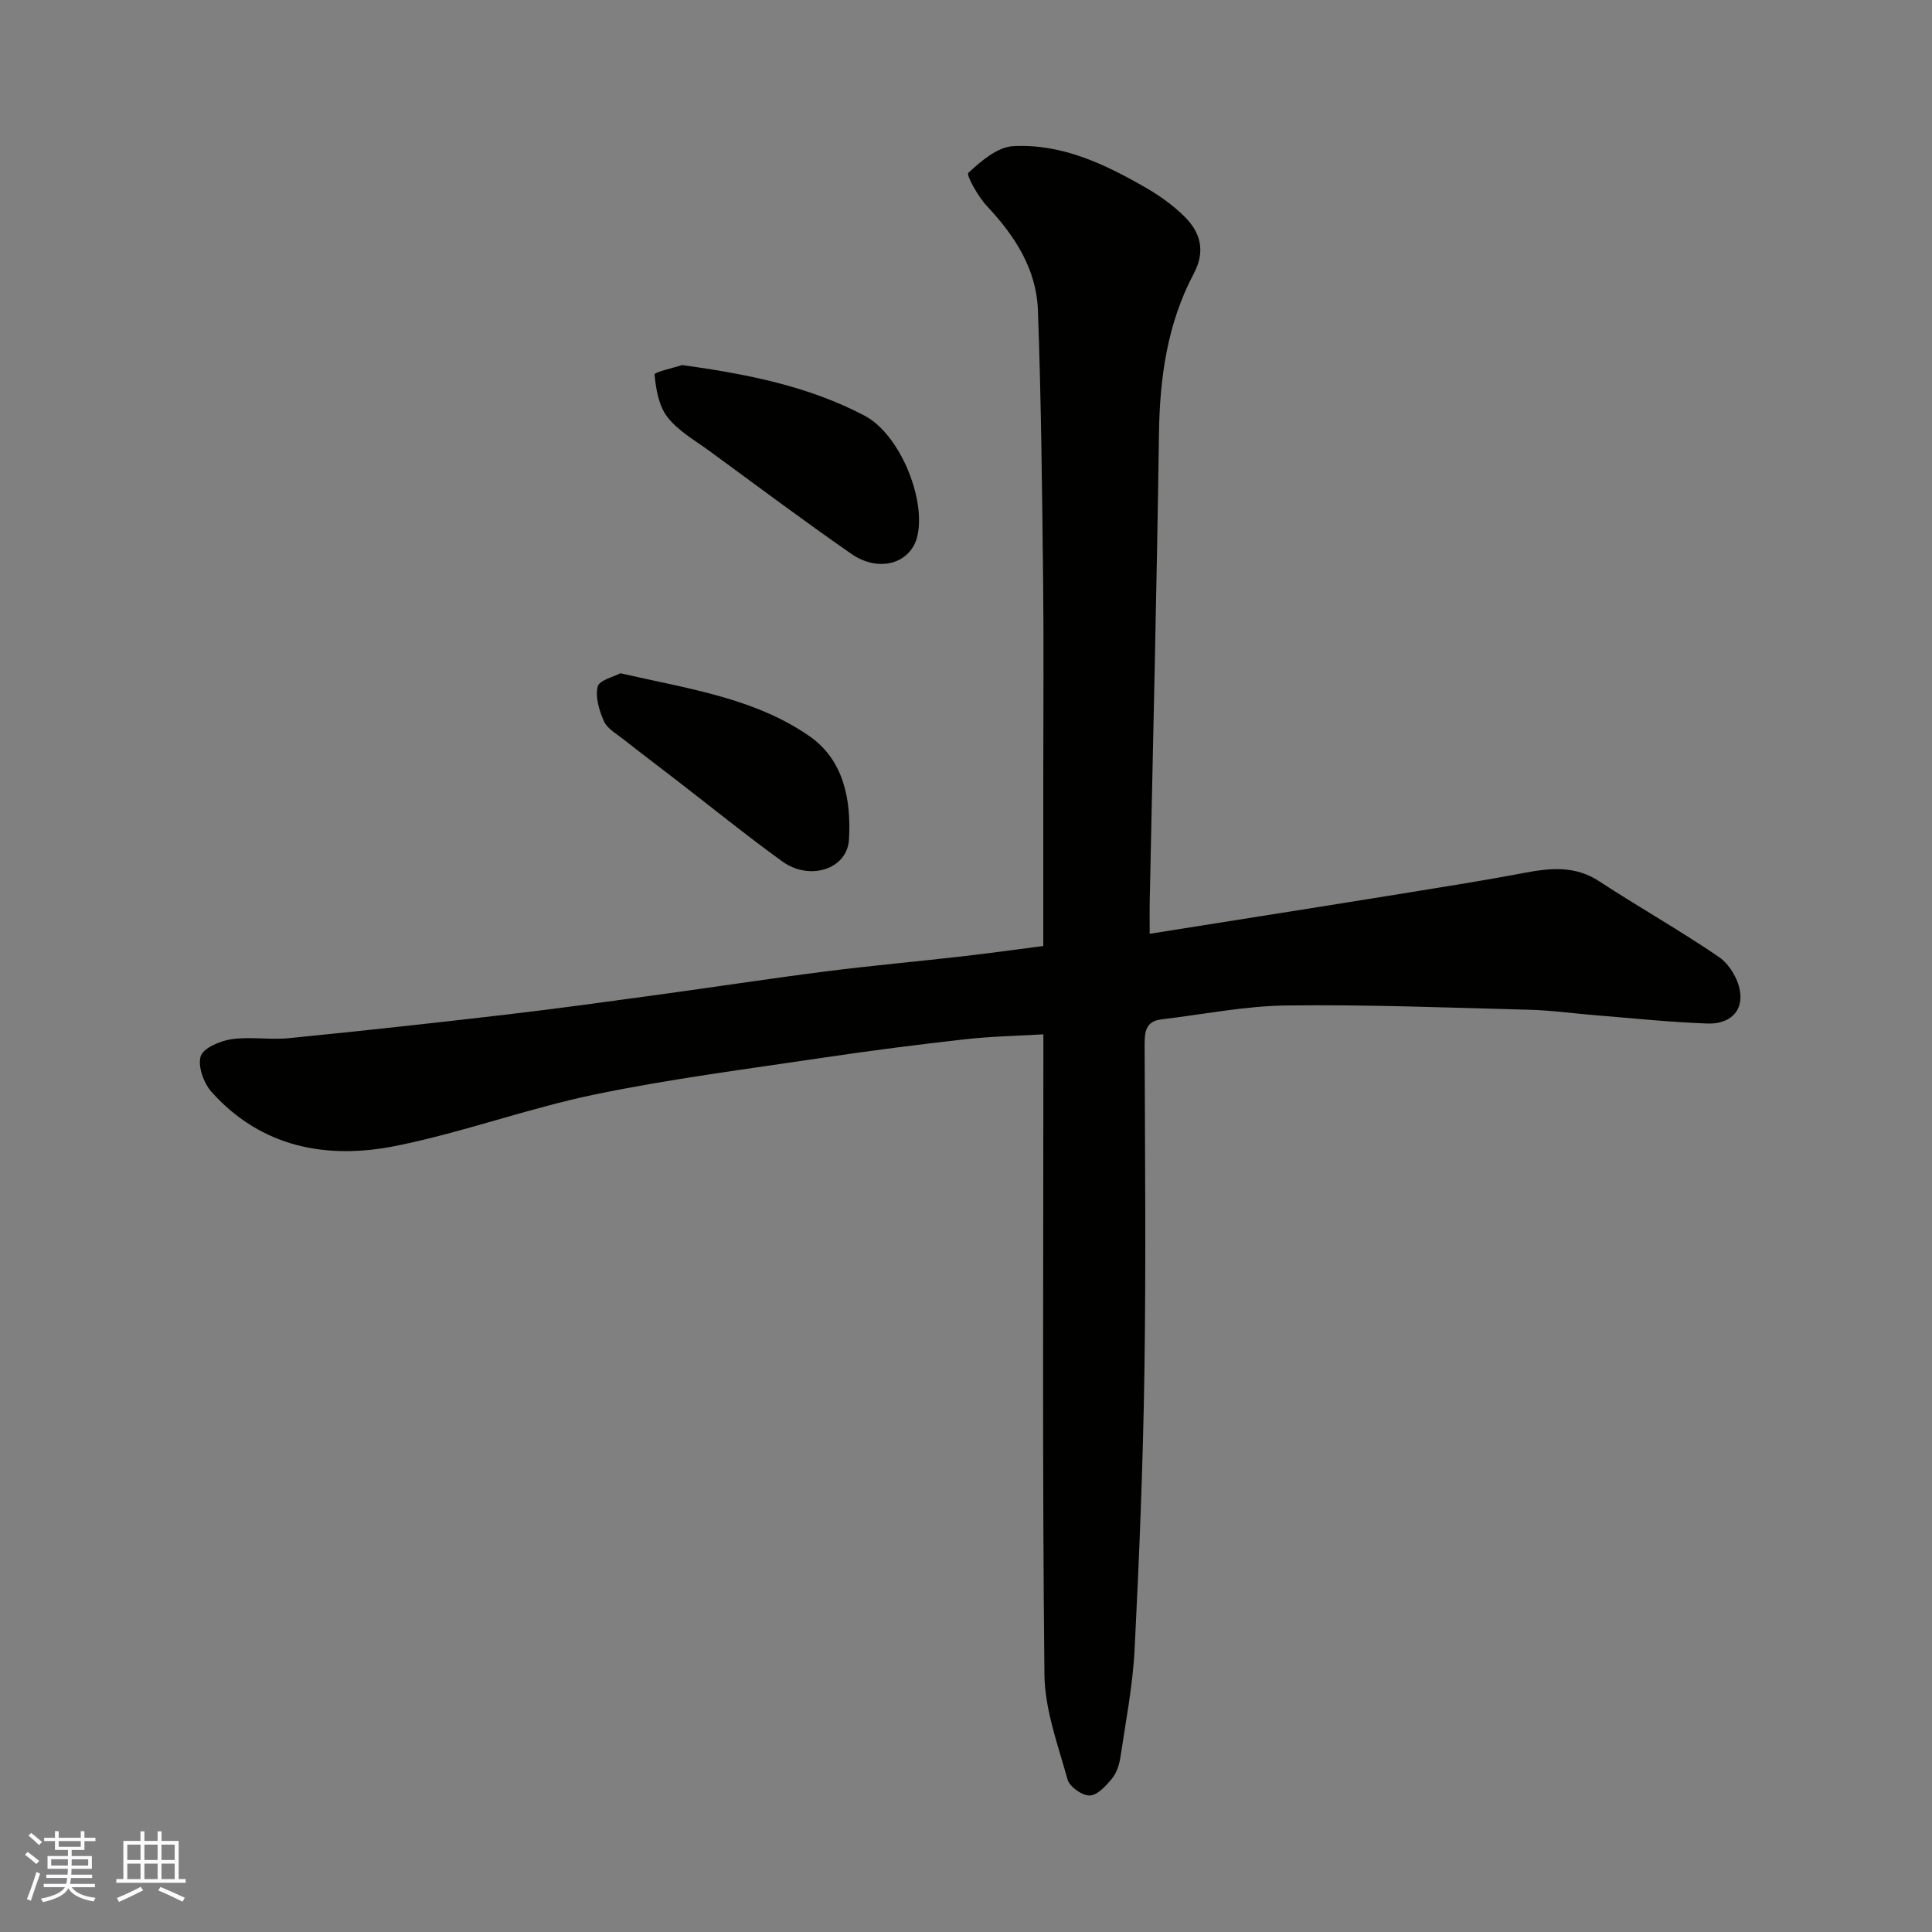 <svg enable-background="new 0 0 400 400" viewBox="0 0 400 400" xmlns="http://www.w3.org/2000/svg"><rect x="0" y="0" width="400" height="400" fill="#808080" stroke="none"/><g fill="#010100"><path d="m216 195.86c0-11.93 0-23.41 0-34.88 0-13.5.12-26.99-.03-40.49-.21-18.76-.4-37.54-1.08-56.29-.31-8.48-4.76-15.36-10.53-21.5-1.85-1.96-4.36-6.48-3.87-6.92 2.62-2.43 6-5.34 9.27-5.52 10.08-.55 19.07 3.74 27.62 8.69 2.81 1.63 5.53 3.59 7.83 5.86 3.36 3.32 4.42 7.17 1.95 11.83-5.49 10.36-7.05 21.57-7.21 33.22-.45 32.36-1.26 64.72-1.92 97.08-.04 1.81 0 3.62 0 6.39 6.31-1 12.19-1.93 18.05-2.86 11.45-1.82 22.9-3.62 34.35-5.48 8.38-1.36 16.77-2.68 25.11-4.26 5.43-1.03 10.54-1.56 15.56 1.73 8.17 5.35 16.71 10.16 24.78 15.67 2.11 1.44 3.92 4.44 4.35 6.98.78 4.59-2.48 6.95-6.7 6.8-7.72-.27-15.42-1.09-23.13-1.71-4.59-.37-9.18-1.02-13.77-1.14-16.76-.44-33.53-1.1-50.29-.89-8.64.11-17.25 1.86-25.88 2.88-3.3.39-3.48 2.62-3.48 5.34.07 22.49.3 44.99-.04 67.48-.29 19.2-1.06 38.41-2.03 57.59-.38 7.48-1.83 14.92-2.94 22.35-.23 1.56-.8 3.29-1.78 4.47-1.23 1.49-3.01 3.43-4.59 3.46-1.56.03-4.15-1.8-4.57-3.3-1.99-7.17-4.72-14.48-4.79-21.77-.45-42.15-.22-84.31-.22-126.46 0-1.82 0-3.64 0-6.06-5.58.33-10.93.42-16.22 1.02-9.92 1.12-19.82 2.38-29.7 3.86-15.67 2.34-31.41 4.35-46.91 7.56-13.82 2.86-27.22 7.82-41.05 10.62-14.34 2.91-27.93.45-38.32-11.11-1.63-1.82-2.9-5.28-2.28-7.38.5-1.71 3.98-3.2 6.32-3.55 3.91-.58 8.01.16 11.97-.23 15.01-1.49 30-3.13 44.98-4.88 10.41-1.21 20.79-2.66 31.17-4.07 11.66-1.59 23.3-3.38 34.98-4.87 9.44-1.2 18.92-2.05 28.38-3.13 5.47-.63 10.93-1.39 16.66-2.13z"/><path d="m141.25 75.58c13.64 1.89 26.25 4.42 37.78 10.5 7.16 3.78 12.64 16.92 10.93 24.78-1.26 5.76-7.9 7.84-13.71 3.8-9.91-6.88-19.57-14.12-29.31-21.25-3.03-2.22-6.5-4.17-8.74-7.04-1.8-2.3-2.4-5.78-2.68-8.82-.05-.52 4.12-1.44 5.73-1.97z"/><path d="m128.44 139.39c14.08 3.22 27.64 5.11 39.03 12.94 7.29 5.01 8.77 13.34 8.3 21.48-.35 6.17-8.14 8.63-13.79 4.55-7.54-5.45-14.77-11.32-22.14-17-3.62-2.79-7.27-5.54-10.86-8.37-1.42-1.12-3.26-2.15-3.93-3.65-.99-2.21-1.83-4.98-1.31-7.18.31-1.33 3.32-2.02 4.7-2.77z"/></g><path d="m5.17 384 .55-.58c.85.61 1.65 1.24 2.4 1.87l-.59.64c-.83-.73-1.62-1.37-2.36-1.93m1.22 9.53-.82-.34c.71-1.76 1.37-3.64 1.98-5.63.24.13.5.25.76.36-.6 1.67-1.24 3.54-1.92 5.61m-.5-13.5.57-.54c.56.44 1.31 1.06 2.26 1.87l-.64.64c-.68-.66-1.41-1.32-2.19-1.97m3.25.46h2.24v-1.36h.77v1.36h4.57v-1.36h.76v1.36h2.28v.69h-2.28v1.84h-2.64v1.26h4.18v2.64h-4.21c0 .45-.02.86-.05 1.21h4.32v.69h-4.38c-.04.34-.1.75-.19 1.22h5.15v.69h-4.82c.87 1.19 2.51 1.92 4.93 2.19-.17.31-.3.57-.37.76-2.77-.49-4.52-1.41-5.26-2.76-.56 1.26-2.3 2.23-5.24 2.9-.12-.24-.26-.48-.43-.72 2.73-.55 4.38-1.34 4.96-2.38h-4.38v-.69h4.65c.1-.38.17-.79.21-1.22h-4.32v-.69h4.4c.03-.34.05-.75.05-1.21h-4.2v-2.64h4.23v-1.26h-2.69v-1.84h-2.24zm1.46 4.46v1.29h3.45c.01-.4.02-.57.01-.53v-.32-.45h-3.46zm1.55-2.59h4.57v-1.19h-4.57zm6.11 2.59h-3.42v.77c-.01.19-.01.37-.02.53h3.44z" fill="#fbfafc"/><path d="m32.63 379.16h.82v1.98h3.54v7.89h1.45v.78h-14.36v-.78h1.46v-7.89h3.54v-1.98h.82v1.98h2.73zm-3.49 11.48.5.73c-1.61.82-3.28 1.63-5 2.41-.13-.27-.28-.55-.44-.82 1.75-.72 3.4-1.49 4.94-2.32m-2.78-5.55h2.73v-3.18h-2.73zm0 3.95h2.73v-3.2h-2.73zm3.54-3.95h2.73v-3.18h-2.73zm0 3.95h2.73v-3.2h-2.73zm7.89 4.68c-1.84-.92-3.51-1.7-5.02-2.32l.45-.73c1.89.8 3.57 1.55 5.04 2.23zm-1.62-11.81h-2.73v3.18h2.73zm-2.73 7.13h2.73v-3.2h-2.73z" fill="#fbfafc"/></svg>
